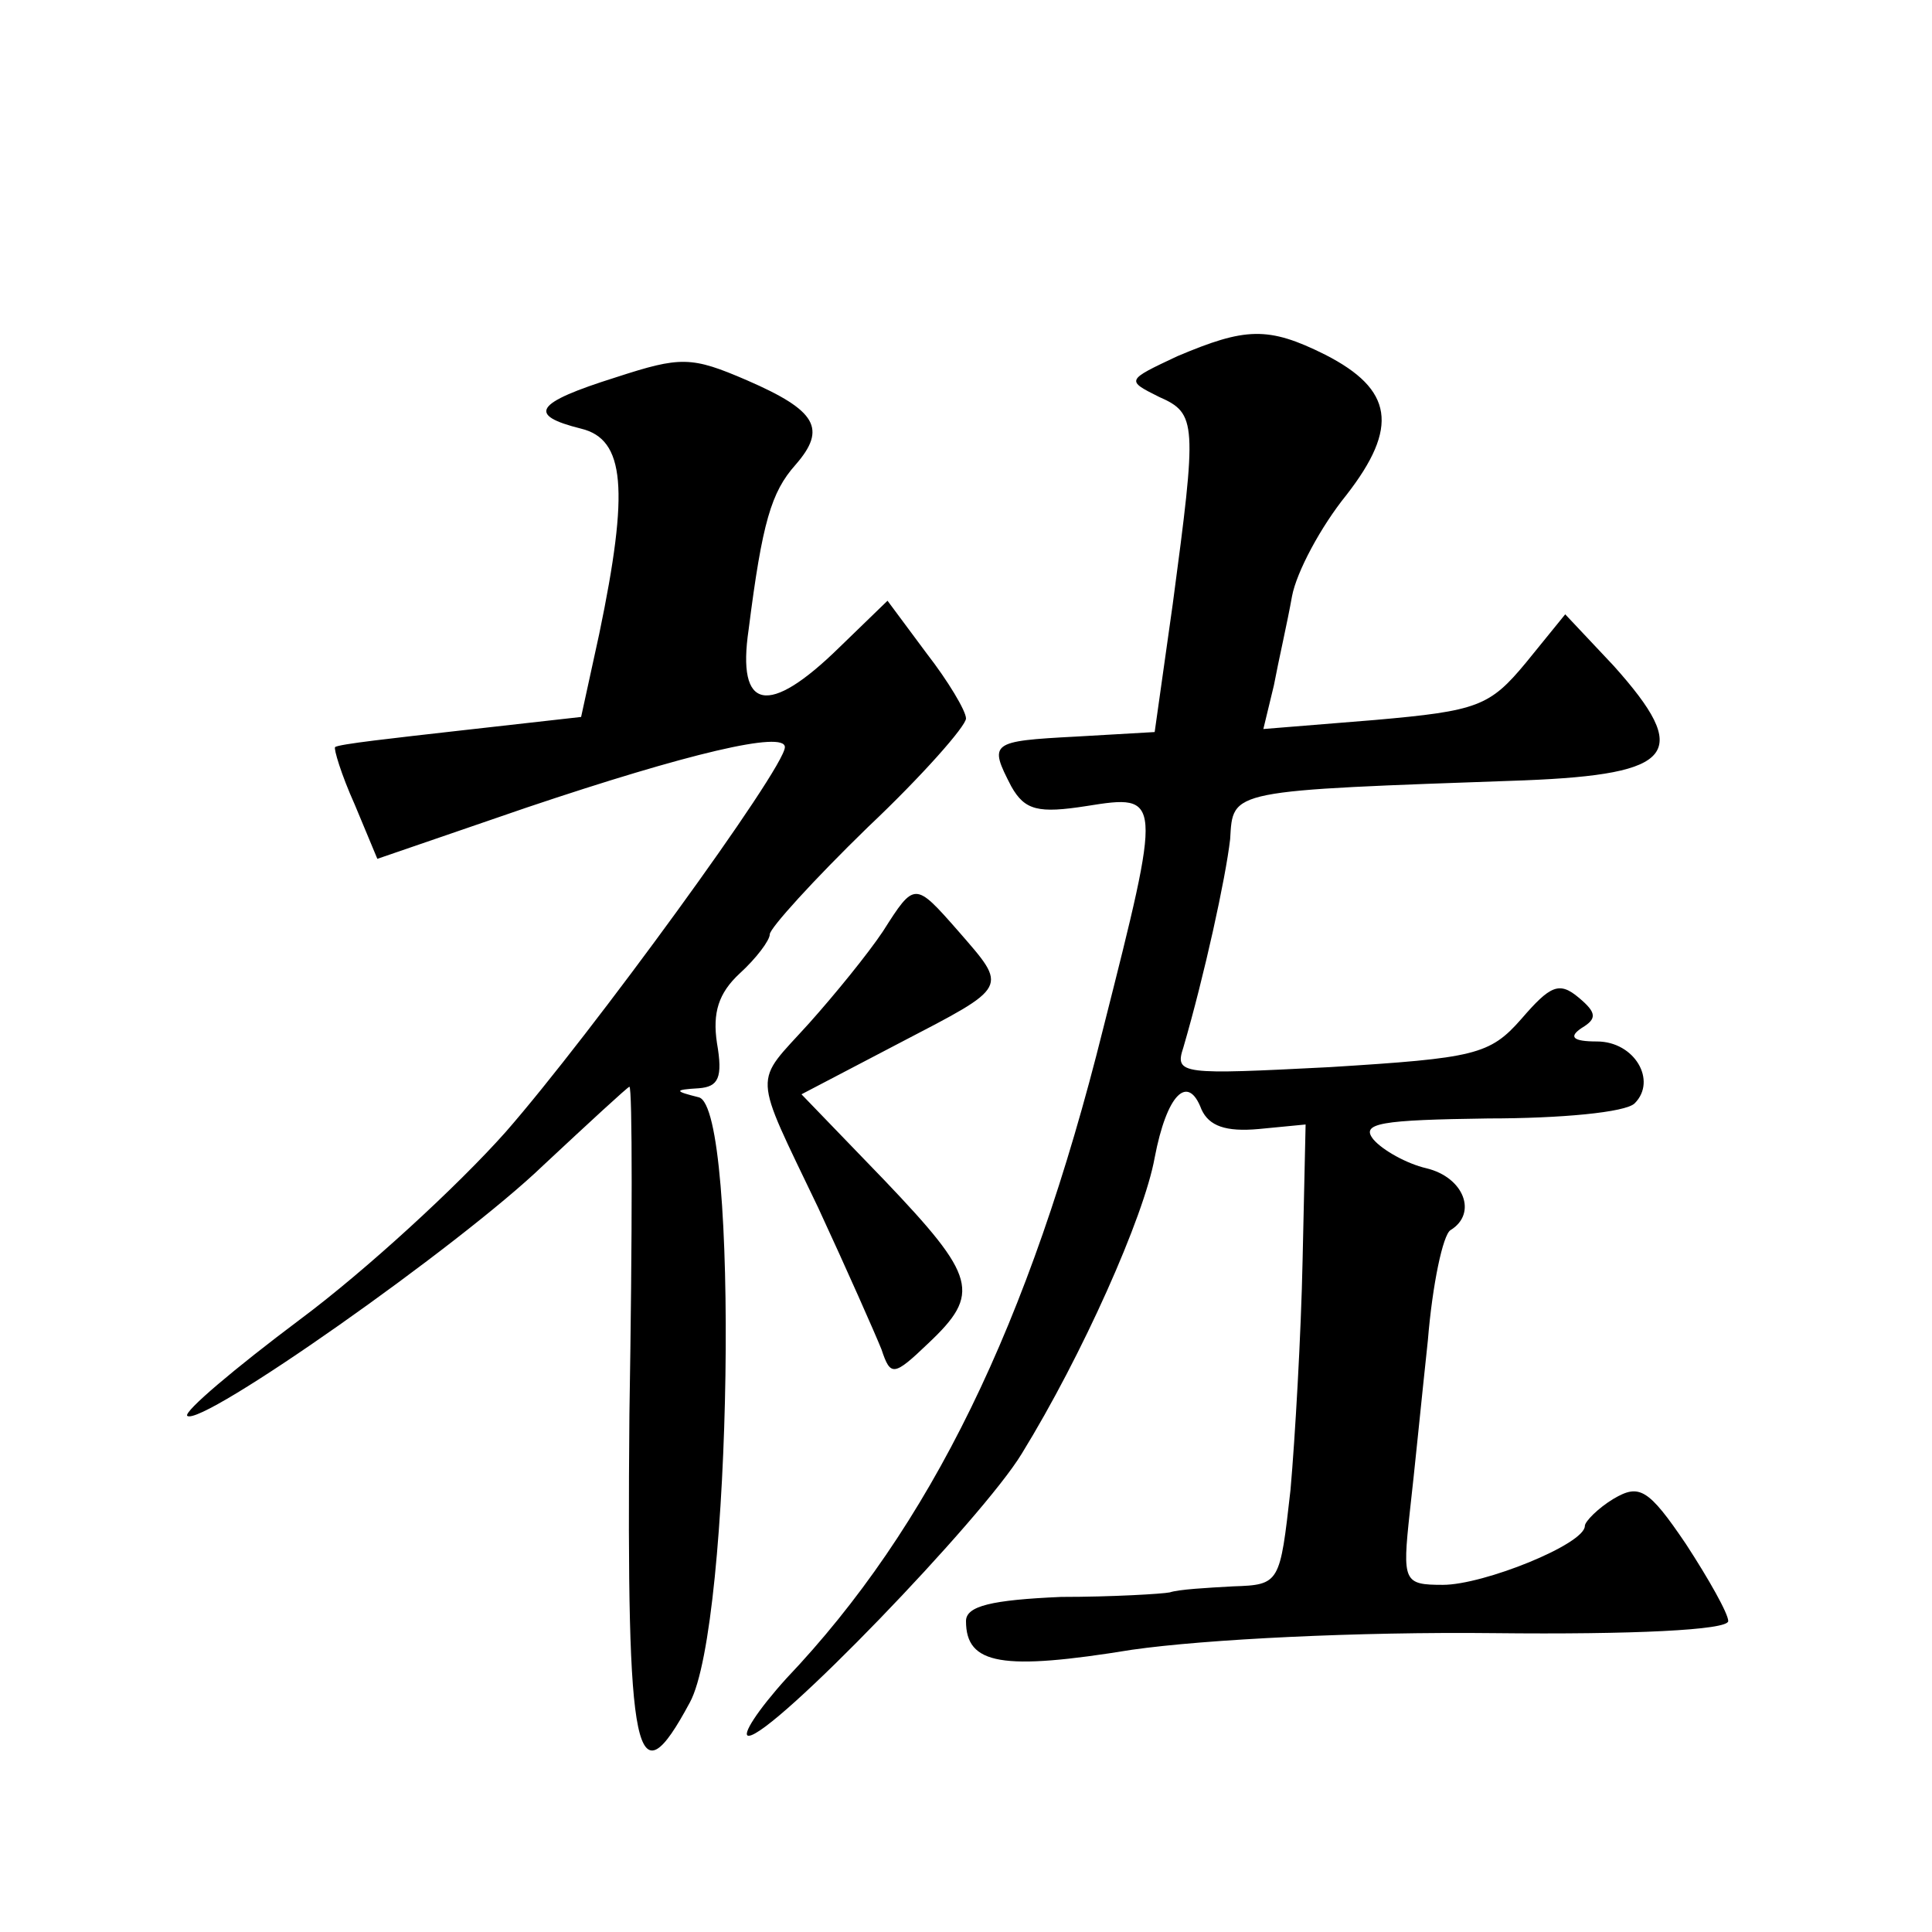 <?xml version="1.0" standalone="no"?>
<!DOCTYPE svg PUBLIC "-//W3C//DTD SVG 20010904//EN"
 "http://www.w3.org/TR/2001/REC-SVG-20010904/DTD/svg10.dtd">
<svg version="1.0" xmlns="http://www.w3.org/2000/svg"
 width="128pt" height="128pt" viewBox="0 0 128 128"
 preserveAspectRatio="xMidYMid meet">
<g transform="translate(0,128) scale(0.1,-0.1)"
fill="#0" stroke="none">
<path d="M780 1044 c-34 -16 -34 -16 -12 -27 25 -11 25 -17 9 -137 l-12 -85 -52
-3 c-57 -3 -58 -4 -43 -33 9 -16 18 -18 50 -13 50 8 50 7 11 -147 -49 -197 -115
-331 -210 -431 -19 -21 -30 -38 -25 -38 16 0 155 144 181 187 40 65 81 157 88 196
8 42 22 56 31 32 5 -11 16 -15 38 -13 l31 3 -2 -90 c-1 -49 -5 -118 -8 -152 -7
-62 -7 -63 -38 -64 -18 -1 -36 -2 -42 -4 -5 -1 -38 -3 -72 -3 -46 -2 -63 -6 -63
-16 0 -29 24 -33 110 -19 49 7 150 12 240 11 91 -1 155 2 155 8 0 5 -13 28 -28
51 -25 37 -31 40 -48 30 -10 -6 -19 -15 -19 -18 0 -12 -67 -39 -94 -39 -26 0 -27
2 -22 48 3 26 8 77 12 114 3 37 10 70 15 73 18 11 9 35 -16 41 -13 3 -29 12 -35
19 -9 11 5 13 76 14 48 0 91 4 97 10 15 15 0 41 -25 41 -16 0 -19 3 -10 9 10 6
10 10 -2 20 -13 11 -19 8 -38 -14 -21 -24 -31 -26 -127 -32 -98 -5 -103 -5 -97
13 14 48 28 112 31 138 2 33 -2 32 195 39 100 4 111 18 59 76 l-32 34 -26 -32 c-24
-29 -32 -32 -100 -38 l-74 -6 7 29 c3 16 9 42 12 59 3 16 19 46 36 67 35 45 31
70 -14 93 -38 19 -53 18 -98 -1z M408 1030 c-54 -17 -59 -25 -23 -34 29 -7 32 -40
12 -136 l-12 -55 -80 -9 c-44 -5 -81 -9 -83 -11 -1 -1 4 -18 13 -38 l15 -36 99
34 c107 36 171 51 171 40 0 -14 -129 -191 -185 -255 -32 -36 -93 -92 -136 -124
-44 -33 -77 -61 -75 -64 9 -8 181 113 236 166 30 28 56 52 57 52 2 0 2 -97 0 -217
-2 -230 4 -258 40 -191 28 51 33 394 6 401 -16 4 -17 5 0 6 13 1 16 7 12 30 -3
20 1 33 15 46 11 10 20 22 20 26 0 4 29 36 65 71 36 34 65 67 65 72 0 5 -12 25
-26 43 l-26 35 -32 -31 c-47 -46 -68 -42 -60 12 9 71 15 91 31 109 21 24 14 36
-32 56 -37 16 -44 16 -87 2z M585 663 c-10 -15 -32 -42 -49 -61 -37 -41 -38 -30
6 -122 19 -41 38 -84 42 -94 6 -18 8 -18 31 4 35 33 32 44 -29 108 l-55 57 65 34
c73 38 72 36 39 74 -29 33 -29 33 -50 0z"/>
</g>
</svg>
